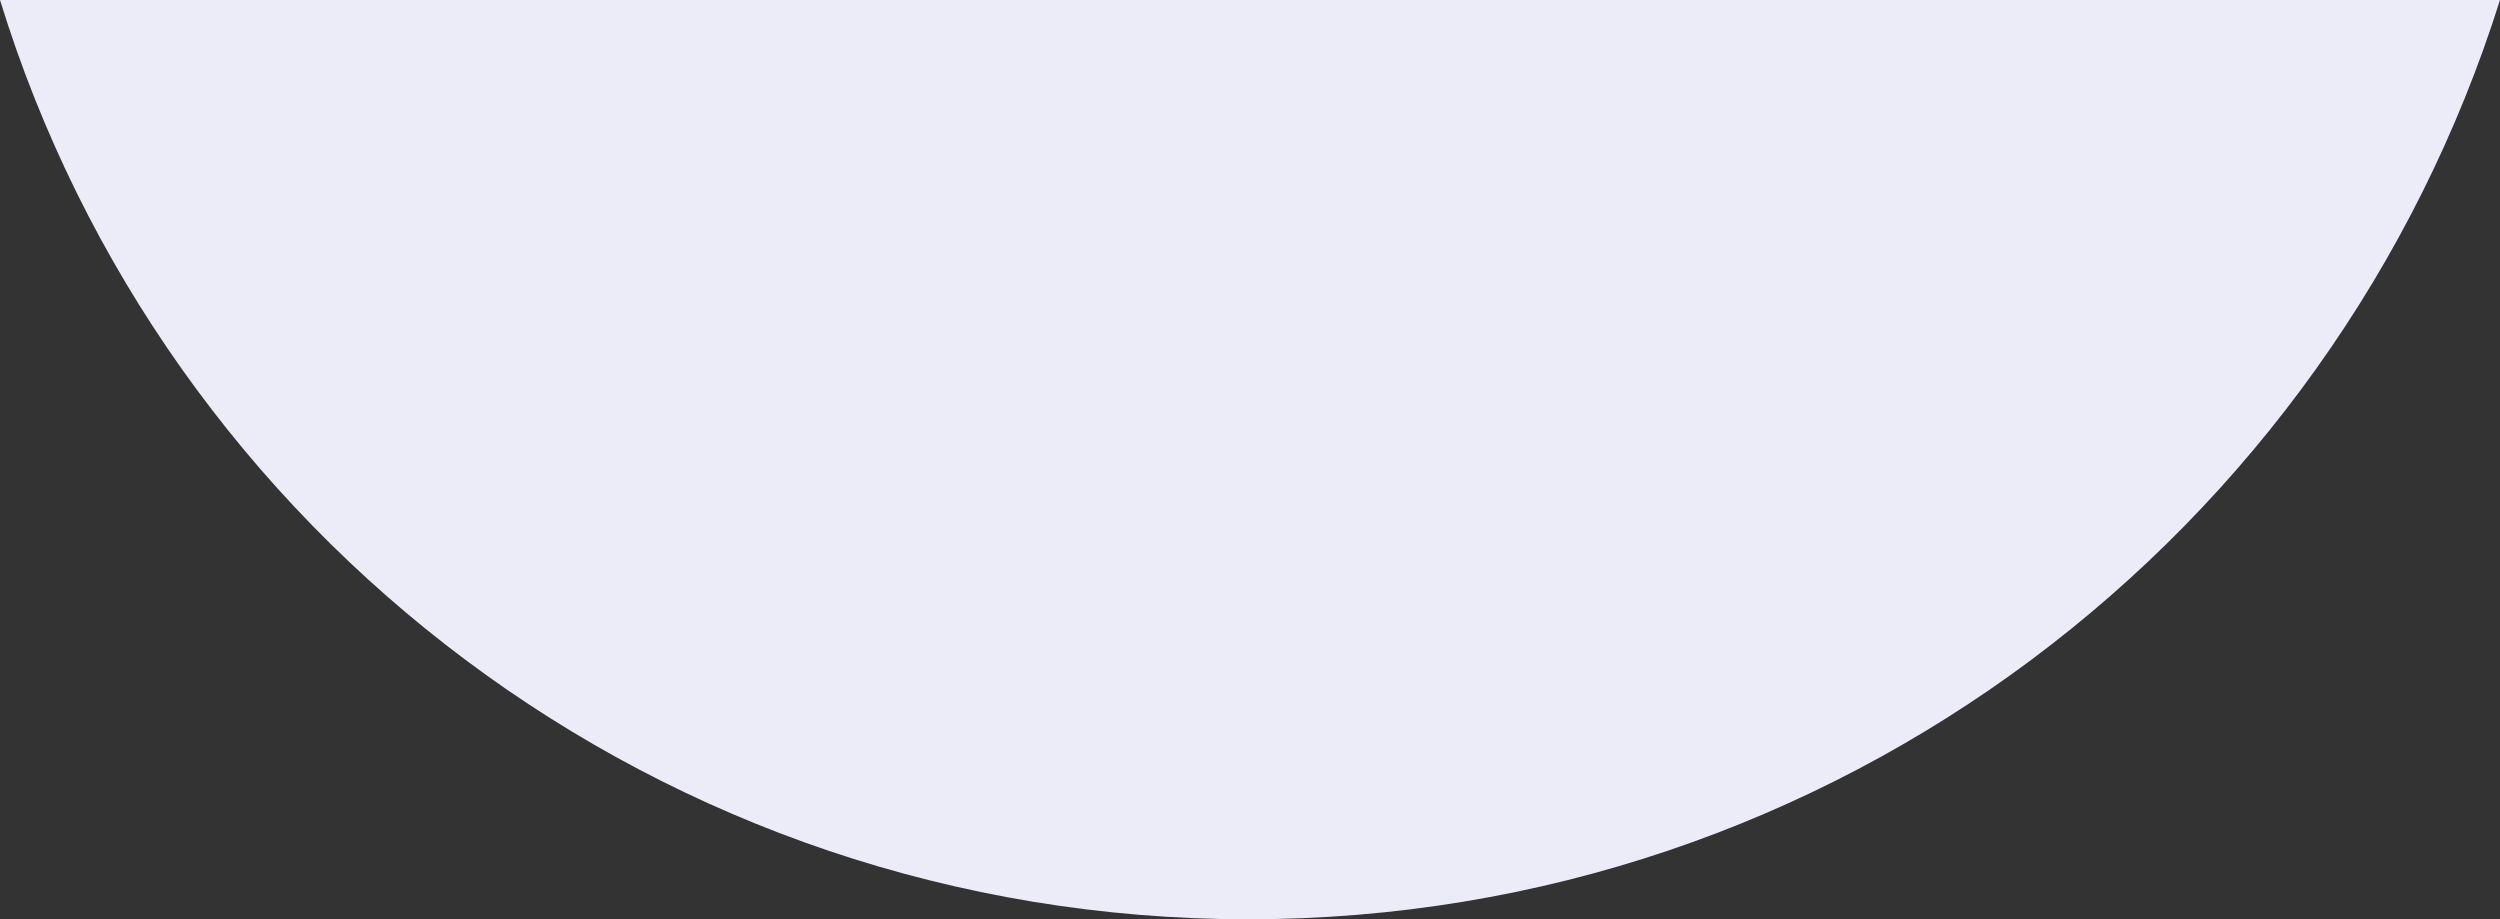 <?xml version="1.0" encoding="UTF-8"?> <!-- Generator: Adobe Illustrator 24.2.3, SVG Export Plug-In . SVG Version: 6.00 Build 0) --> <svg xmlns="http://www.w3.org/2000/svg" xmlns:xlink="http://www.w3.org/1999/xlink" id="Layer_1" x="0px" y="0px" viewBox="0 0 66.9 24.6" style="enable-background:new 0 0 66.9 24.6;" xml:space="preserve"><rect x="0" y="0" width="66.9" height="24.6" fill="#333333" stroke="none"/> <style type="text/css"> .st0{fill:#ECECF8;} </style> <g> <path class="st0" d="M0,0c4.4,14.3,17.7,24.6,33.4,24.6S62.4,14.3,66.9,0H0z"></path> </g> </svg> 